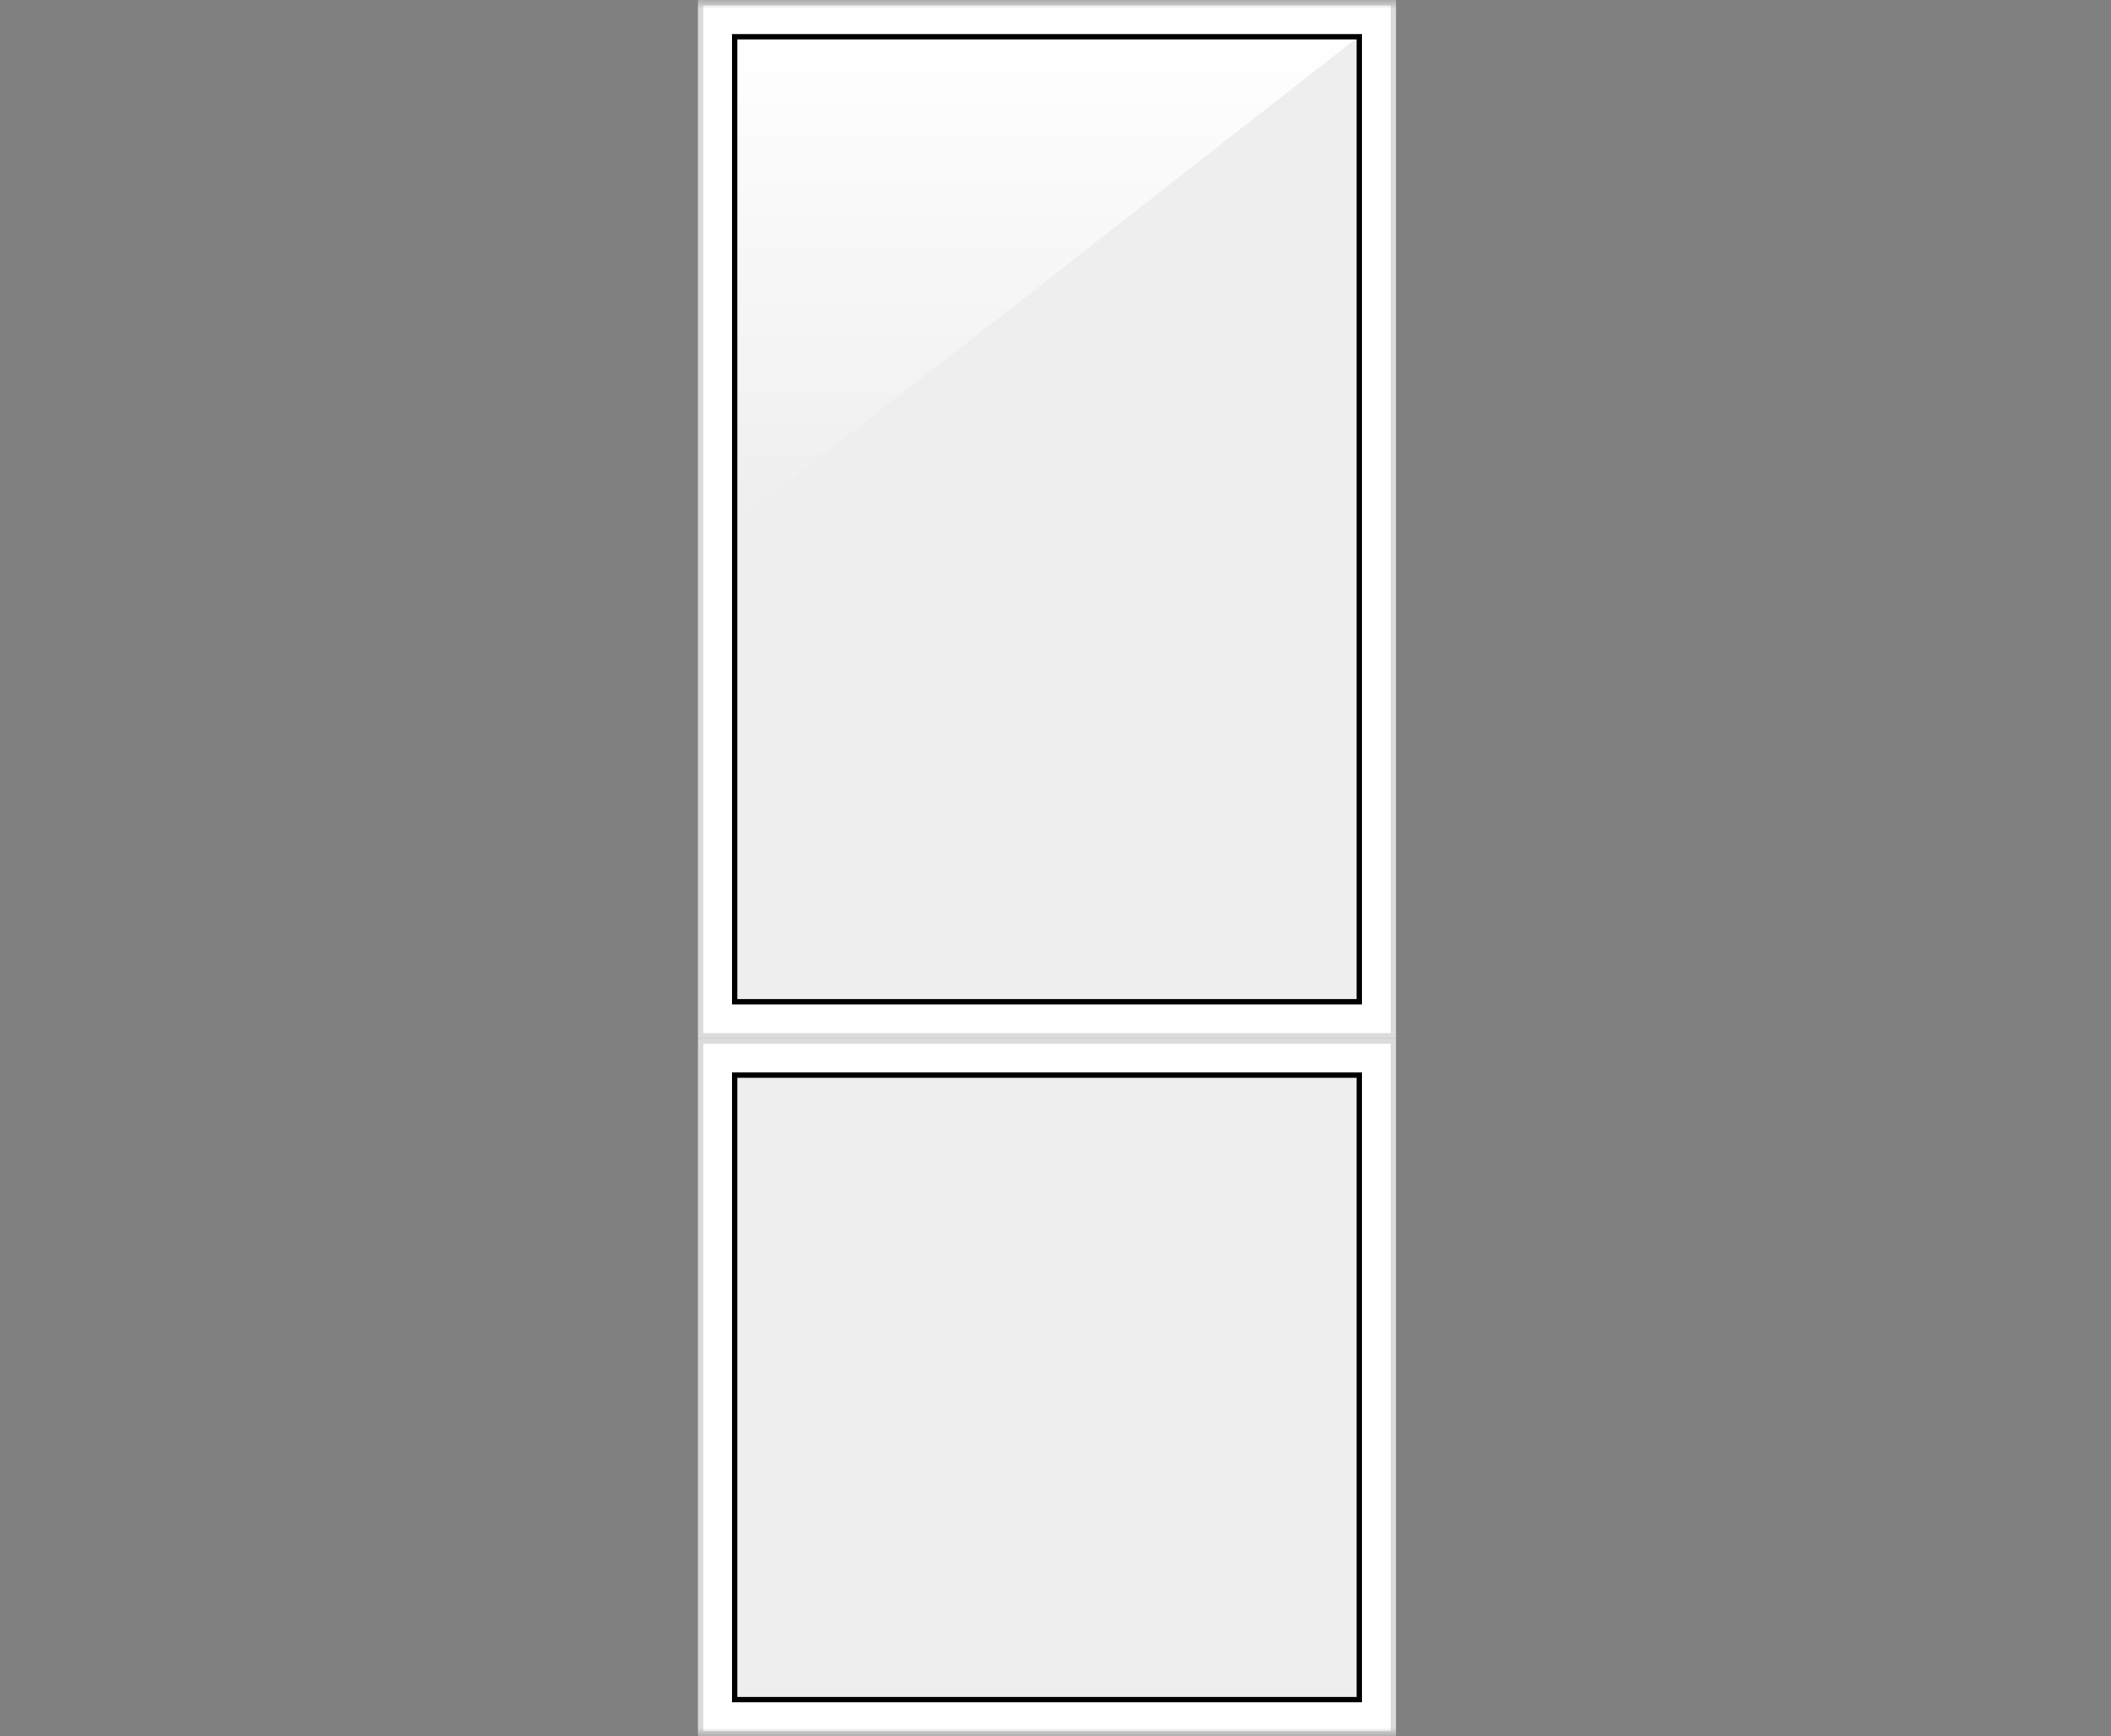 <svg width="124" height="102" viewBox="0 0 124 102" fill="none" xmlns="http://www.w3.org/2000/svg">
<rect x="0" y="0" width="124" height="102" fill="#808080" stroke="none"/>
<mask id="mask0_104_1215" style="mask-type:alpha" maskUnits="userSpaceOnUse" x="0" y="0" width="124" height="102">
<rect width="124" height="102" fill="#D9D9D9"/>
</mask>
<g mask="url(#mask0_104_1215)">
<rect x="41.157" y="0.157" width="40.686" height="60.686" fill="white" stroke="#DBDBDB" stroke-width="0.314"/>
<rect x="41.157" y="61.157" width="40.686" height="40.686" fill="white" stroke="#DBDBDB" stroke-width="0.314"/>
<rect width="37" height="57" transform="matrix(-1 0 0 1 80 2)" fill="#EEEEEE"/>
<rect width="37" height="37" transform="matrix(-1 0 0 1 80 63)" fill="#EEEEEE"/>
<path d="M43 2H80L59.644 17.918L43 30.89V2Z" fill="url(#paint0_linear_104_1215)"/>
<rect x="43.157" y="2.157" width="36.686" height="56.686" stroke="black" stroke-width="0.314"/>
<rect x="43.157" y="63.157" width="36.686" height="36.686" stroke="black" stroke-width="0.314"/>
</g>
<defs>
<linearGradient id="paint0_linear_104_1215" x1="61.5" y1="2" x2="61.5" y2="30.89" gradientUnits="userSpaceOnUse">
<stop stop-color="white" stop-opacity="0.99"/>
<stop offset="1" stop-color="white" stop-opacity="0"/>
</linearGradient>
</defs>
</svg>
